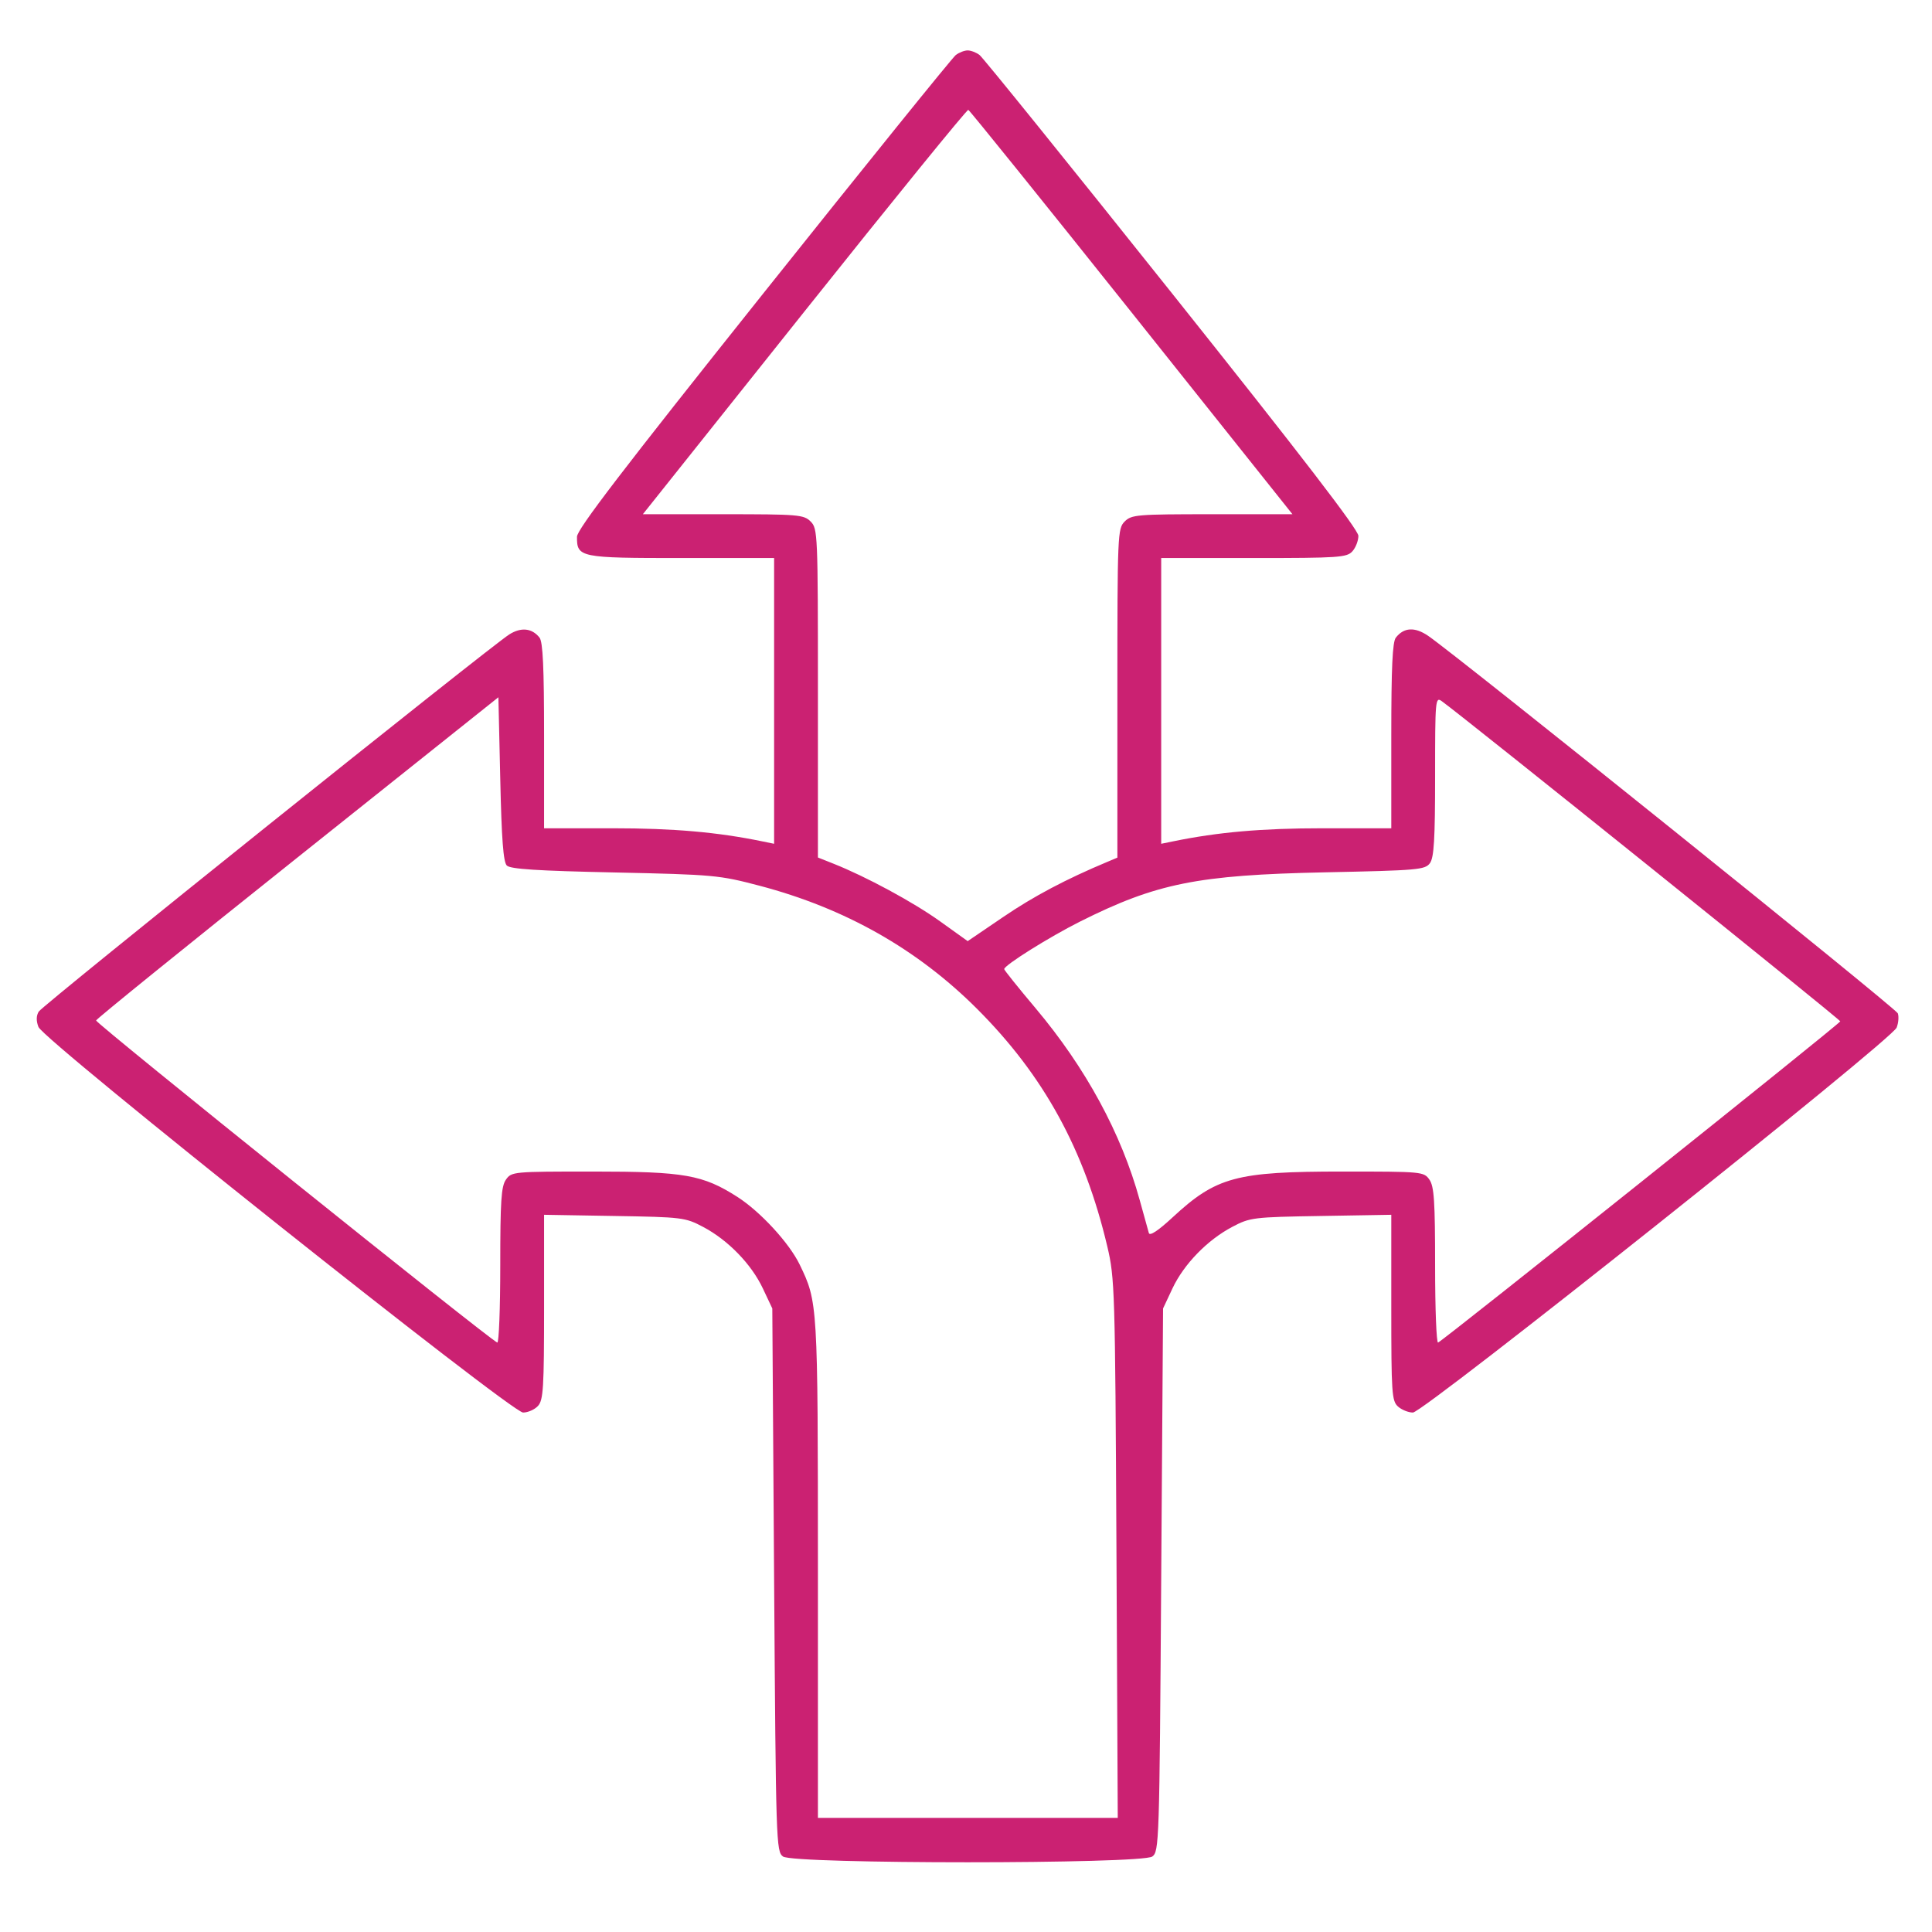 <svg width="31" height="31" viewBox="0 0 31 31" fill="none" xmlns="http://www.w3.org/2000/svg">
<g clip-path="url(#clip0_106_307)">
<path fill-rule="evenodd" clip-rule="evenodd" d="M15.336 0.883C15.283 0.923 13.894 2.643 12.249 4.706C9.989 7.54 9.258 8.494 9.258 8.613C9.256 8.945 9.302 8.954 10.931 8.954H12.421V11.246V13.539L12.231 13.5C11.511 13.352 10.81 13.29 9.828 13.29L8.73 13.29V11.807C8.73 10.709 8.711 10.3 8.657 10.231C8.537 10.079 8.362 10.06 8.173 10.179C7.871 10.368 0.687 16.126 0.622 16.231C0.581 16.297 0.579 16.38 0.617 16.478C0.699 16.694 8.204 22.665 8.393 22.665C8.471 22.665 8.58 22.617 8.633 22.558C8.718 22.464 8.73 22.265 8.73 20.971V19.492L9.858 19.511C10.948 19.529 10.995 19.535 11.281 19.686C11.681 19.897 12.056 20.283 12.24 20.673L12.392 20.995L12.421 25.35C12.45 29.576 12.454 29.708 12.564 29.789C12.733 29.912 18.32 29.912 18.489 29.789C18.599 29.708 18.604 29.576 18.632 25.35L18.662 20.995L18.813 20.673C18.997 20.283 19.372 19.897 19.772 19.686C20.058 19.535 20.105 19.529 21.196 19.511L22.324 19.492V20.981C22.324 22.35 22.332 22.479 22.431 22.568C22.49 22.621 22.598 22.665 22.671 22.665C22.842 22.665 30.358 16.685 30.433 16.488C30.462 16.412 30.47 16.309 30.451 16.259C30.419 16.176 23.385 10.523 22.915 10.202C22.701 10.056 22.526 10.066 22.397 10.231C22.343 10.3 22.324 10.709 22.324 11.807V13.29L21.225 13.29C20.244 13.29 19.542 13.352 18.823 13.5L18.632 13.539V11.246V8.954H20.117C21.482 8.954 21.61 8.945 21.699 8.847C21.753 8.788 21.796 8.676 21.796 8.598C21.795 8.499 20.885 7.315 18.805 4.706C17.16 2.643 15.771 0.923 15.718 0.883C15.665 0.842 15.579 0.809 15.527 0.809C15.475 0.809 15.389 0.842 15.336 0.883ZM12.906 5L10.315 8.251H11.603C12.812 8.251 12.897 8.258 13.007 8.368C13.121 8.482 13.124 8.563 13.124 11.122V13.759L13.373 13.858C13.897 14.066 14.655 14.476 15.082 14.782L15.527 15.101L16.098 14.713C16.589 14.379 17.106 14.106 17.768 13.829L17.929 13.761V11.123C17.929 8.563 17.933 8.482 18.046 8.368C18.156 8.258 18.241 8.251 19.451 8.251H20.738L18.157 5.013C16.738 3.233 15.558 1.77 15.537 1.763C15.515 1.755 14.331 3.212 12.906 5ZM4.777 13.756C3.006 15.168 1.55 16.346 1.542 16.374C1.531 16.417 7.846 21.488 7.979 21.542C8.005 21.552 8.027 20.998 8.027 20.31C8.027 19.272 8.042 19.036 8.118 18.928C8.208 18.8 8.232 18.798 9.519 18.798C10.983 18.798 11.277 18.85 11.835 19.207C12.203 19.444 12.663 19.944 12.831 20.29C13.122 20.893 13.123 20.904 13.124 25.17L13.124 29.169H15.53H17.935L17.914 24.847C17.893 20.685 17.887 20.507 17.767 19.999C17.4 18.446 16.748 17.257 15.677 16.187C14.718 15.229 13.559 14.573 12.187 14.212C11.537 14.041 11.455 14.034 9.861 13.999C8.623 13.973 8.189 13.945 8.132 13.888C8.076 13.832 8.048 13.464 8.027 12.499L7.997 11.188L4.777 13.756ZM23.027 12.455C23.027 13.468 23.009 13.76 22.944 13.85C22.866 13.956 22.756 13.966 21.259 13.997C19.215 14.04 18.557 14.172 17.328 14.788C16.831 15.038 16.113 15.488 16.113 15.55C16.113 15.566 16.339 15.848 16.616 16.177C17.421 17.134 17.992 18.185 18.287 19.255C18.355 19.503 18.421 19.741 18.434 19.785C18.449 19.836 18.583 19.748 18.813 19.535C19.517 18.883 19.832 18.798 21.54 18.798C22.821 18.798 22.846 18.8 22.936 18.928C23.011 19.036 23.027 19.272 23.027 20.31C23.027 20.998 23.048 21.552 23.075 21.542C23.163 21.506 29.525 16.425 29.528 16.388C29.53 16.359 23.504 11.517 23.133 11.25C23.031 11.177 23.027 11.228 23.027 12.455Z" fill="#cb2172"/>
</g>
<defs>
<clipPath id="clip0_106_307">
<rect width="30" height="30" fill="white" transform="translate(0.527 0.341)"/>
</clipPath>
</defs>
</svg>
